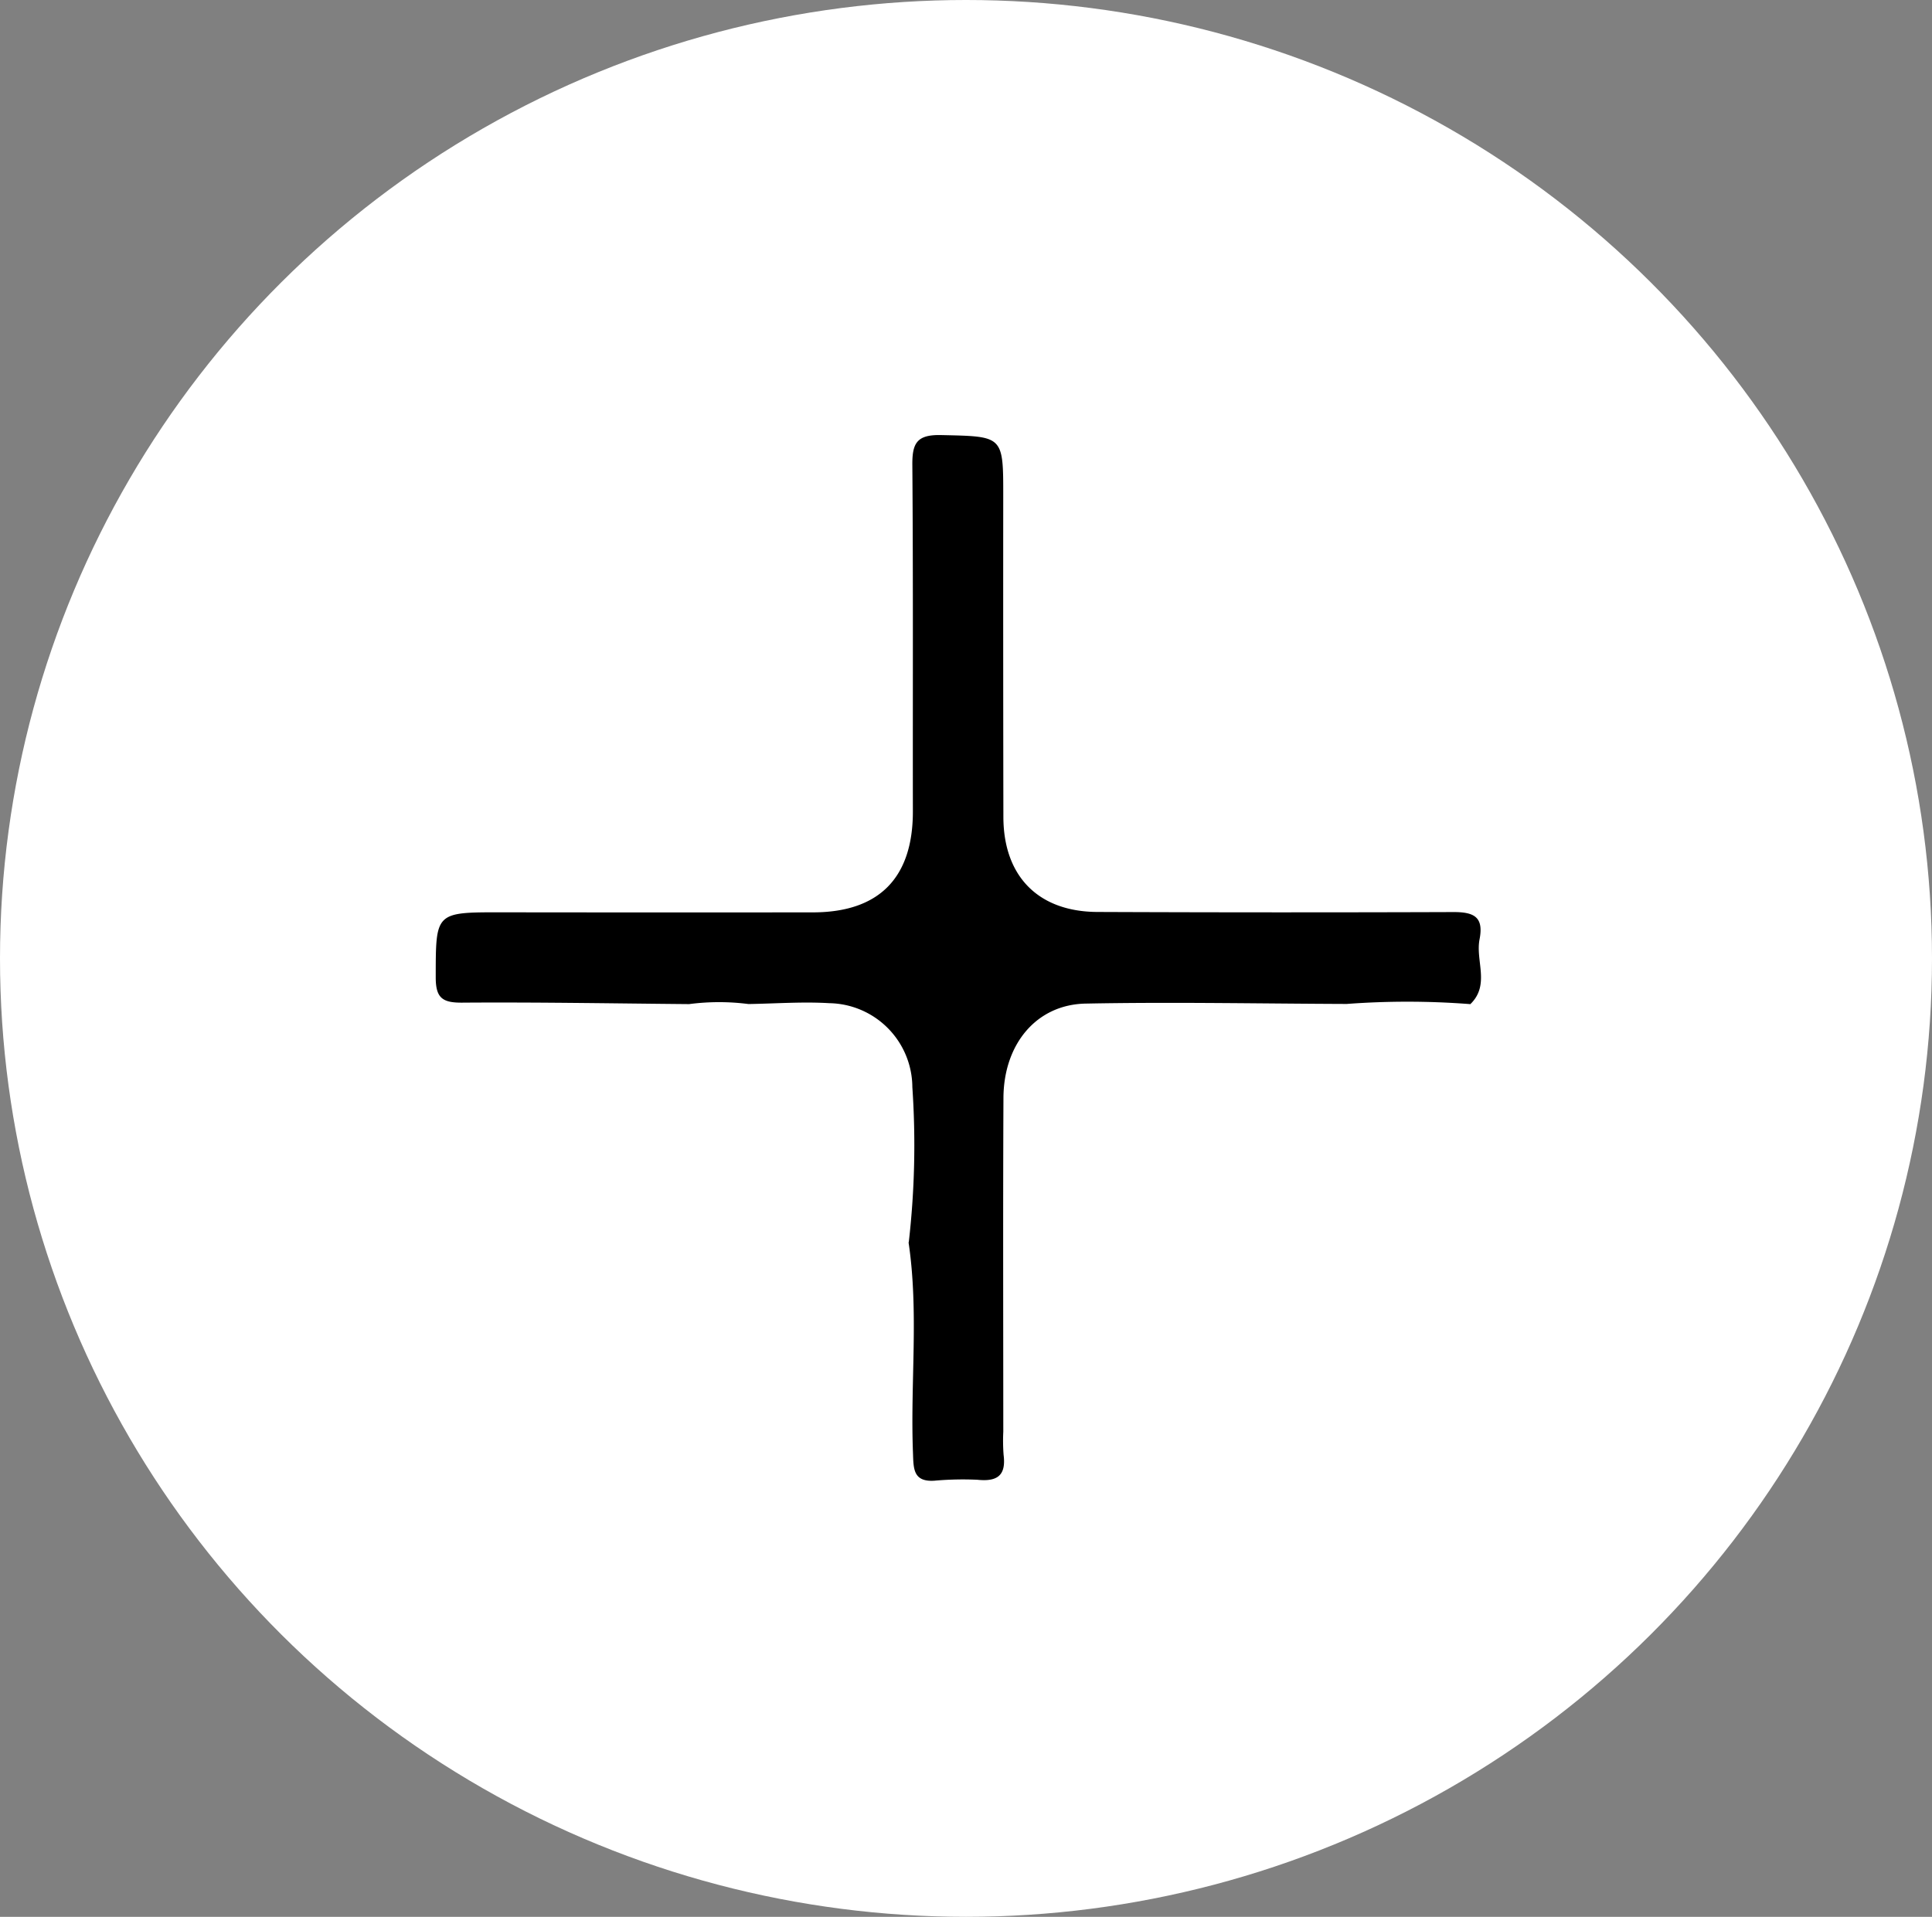 <svg xmlns="http://www.w3.org/2000/svg" xmlns:xlink="http://www.w3.org/1999/xlink" width="130" height="129" viewBox="0 0 130 129"><rect x="0" y="0" width="130" height="129" fill="#808080" stroke="none"/><defs><clipPath id="clip-path"><rect id="Rectangle_90" data-name="Rectangle 90" width="53.091" height="53.148"></rect></clipPath></defs><g id="Group_87" data-name="Group 87" transform="translate(-485.5 -2228)"><ellipse id="Ellipse_15" data-name="Ellipse 15" cx="65" cy="64.5" rx="65" ry="64.5" transform="translate(485.5 2228)" fill="#fff"></ellipse><g id="Group_77" data-name="Group 77" transform="translate(560.521 2254.938) rotate(45)"><g id="Group_76" data-name="Group 76" transform="translate(-7.425 7.425)" clip-path="url(#clip-path)"><path id="Path_41" data-name="Path 41" d="M15.9,41.57c-3.628,3.566-7.292,7.1-10.861,10.722-.937.952-1.484,1.045-2.466.063-3.1-3.108-3.138-3.064.027-6.221q7.424-7.406,14.832-14.827c3.145-3.156,3.1-6.4-.051-9.549C11.875,16.269,6.4,10.743.863,5.291-.189,4.256-.362,3.624.807,2.505c3.034-2.9,2.97-2.954,5.9-.02q7.615,7.628,15.25,15.236c2.828,2.812,6.165,2.833,8.983.039q8.488-8.419,16.91-16.9c1.005-1.019,1.71-1.266,2.579.022C51.25,2.1,53.105,2.541,53.072,4.4a55,55,0,0,0-5.893,5.876C43.026,14.4,38.8,18.459,34.747,22.674c-2.3,2.385-1.981,5.826.569,8.4,5.271,5.32,10.583,10.6,15.879,15.894a12.581,12.581,0,0,0,1.119,1.09c1.11.86.98,1.586-.065,2.433a21.626,21.626,0,0,0-2.009,2.1c-.958,1.08-1.582.379-2.351-.333-3.46-3.2-6.389-6.96-10.207-9.789l-.008-.03a57.4,57.4,0,0,0-7.2-7.538,5.683,5.683,0,0,0-7.945-.048c-1.354,1.2-2.542,2.581-3.8,3.881l-.018.016A15.492,15.492,0,0,0,15.9,41.57" transform="translate(0 0)"></path></g></g></g></svg>